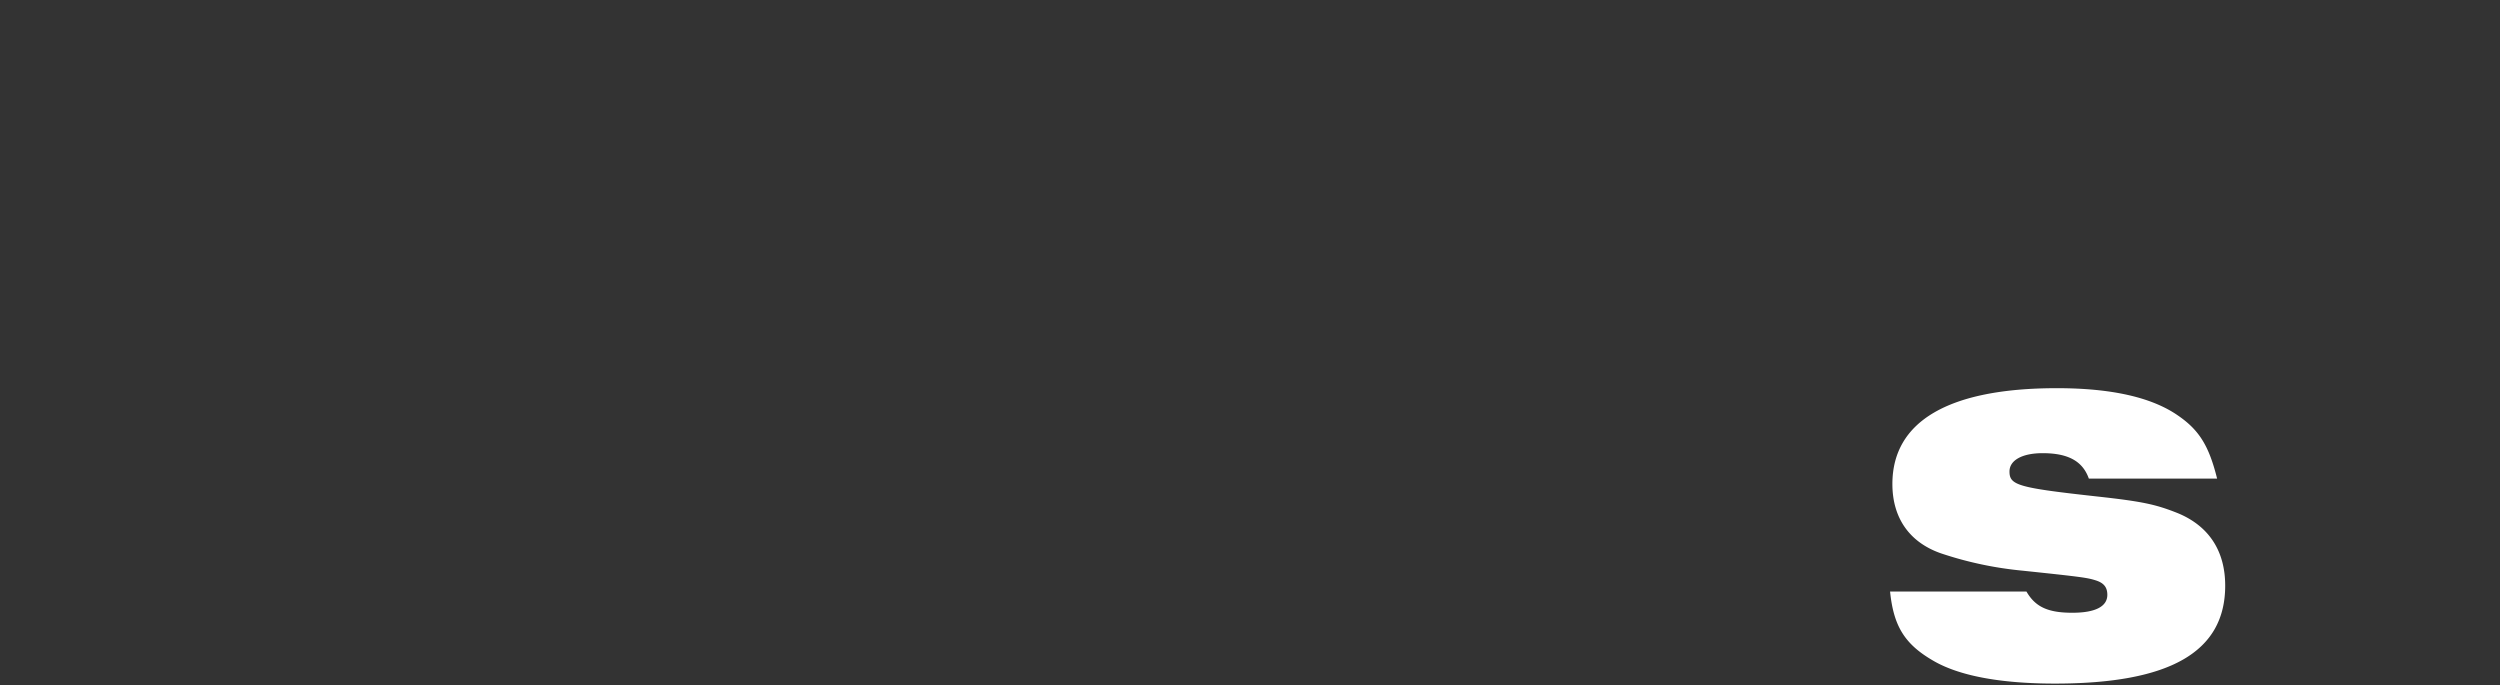<svg xmlns="http://www.w3.org/2000/svg" viewBox="0 0 708 194"><rect x="0" y="0" width="708" height="194" fill="#333333" stroke="none"/><defs><style>.cls-1{fill:#fff;}.cls-2{fill:none;}</style></defs><g id="レイヤー_2" data-name="レイヤー 2"><g id="レイヤー_1-2" data-name="レイヤー 1"><path class="cls-1" d="M573.887,167.515c2.509,4.365,6.109,6.017,12.982,6.017,6.544,0,9.926-1.77,9.926-5.073,0-2.242-1.09-3.422-3.382-4.13s-3.708-.944-20.617-2.714a103.362,103.362,0,0,1-22.908-4.838c-9.054-3.068-13.963-10.03-13.963-19.706,0-17.817,16.036-27.138,46.58-27.138q23.235,0,34.362,7.787c6,4.13,8.726,8.614,11.017,17.818H591.559c-1.745-4.956-5.891-7.2-13.09-7.2-5.782,0-9.382,2.006-9.382,5.192,0,3.893,2.4,4.6,24.871,7.079,12.872,1.416,16.581,2.243,22.8,4.72,8.836,3.658,13.418,10.738,13.418,20.532,0,18.761-15.6,27.729-48.216,27.729-15.6,0-27.379-2.242-34.689-6.608-7.854-4.6-11.018-9.676-12-19.469Z"/><rect class="cls-2" width="708" height="194"/></g></g></svg>